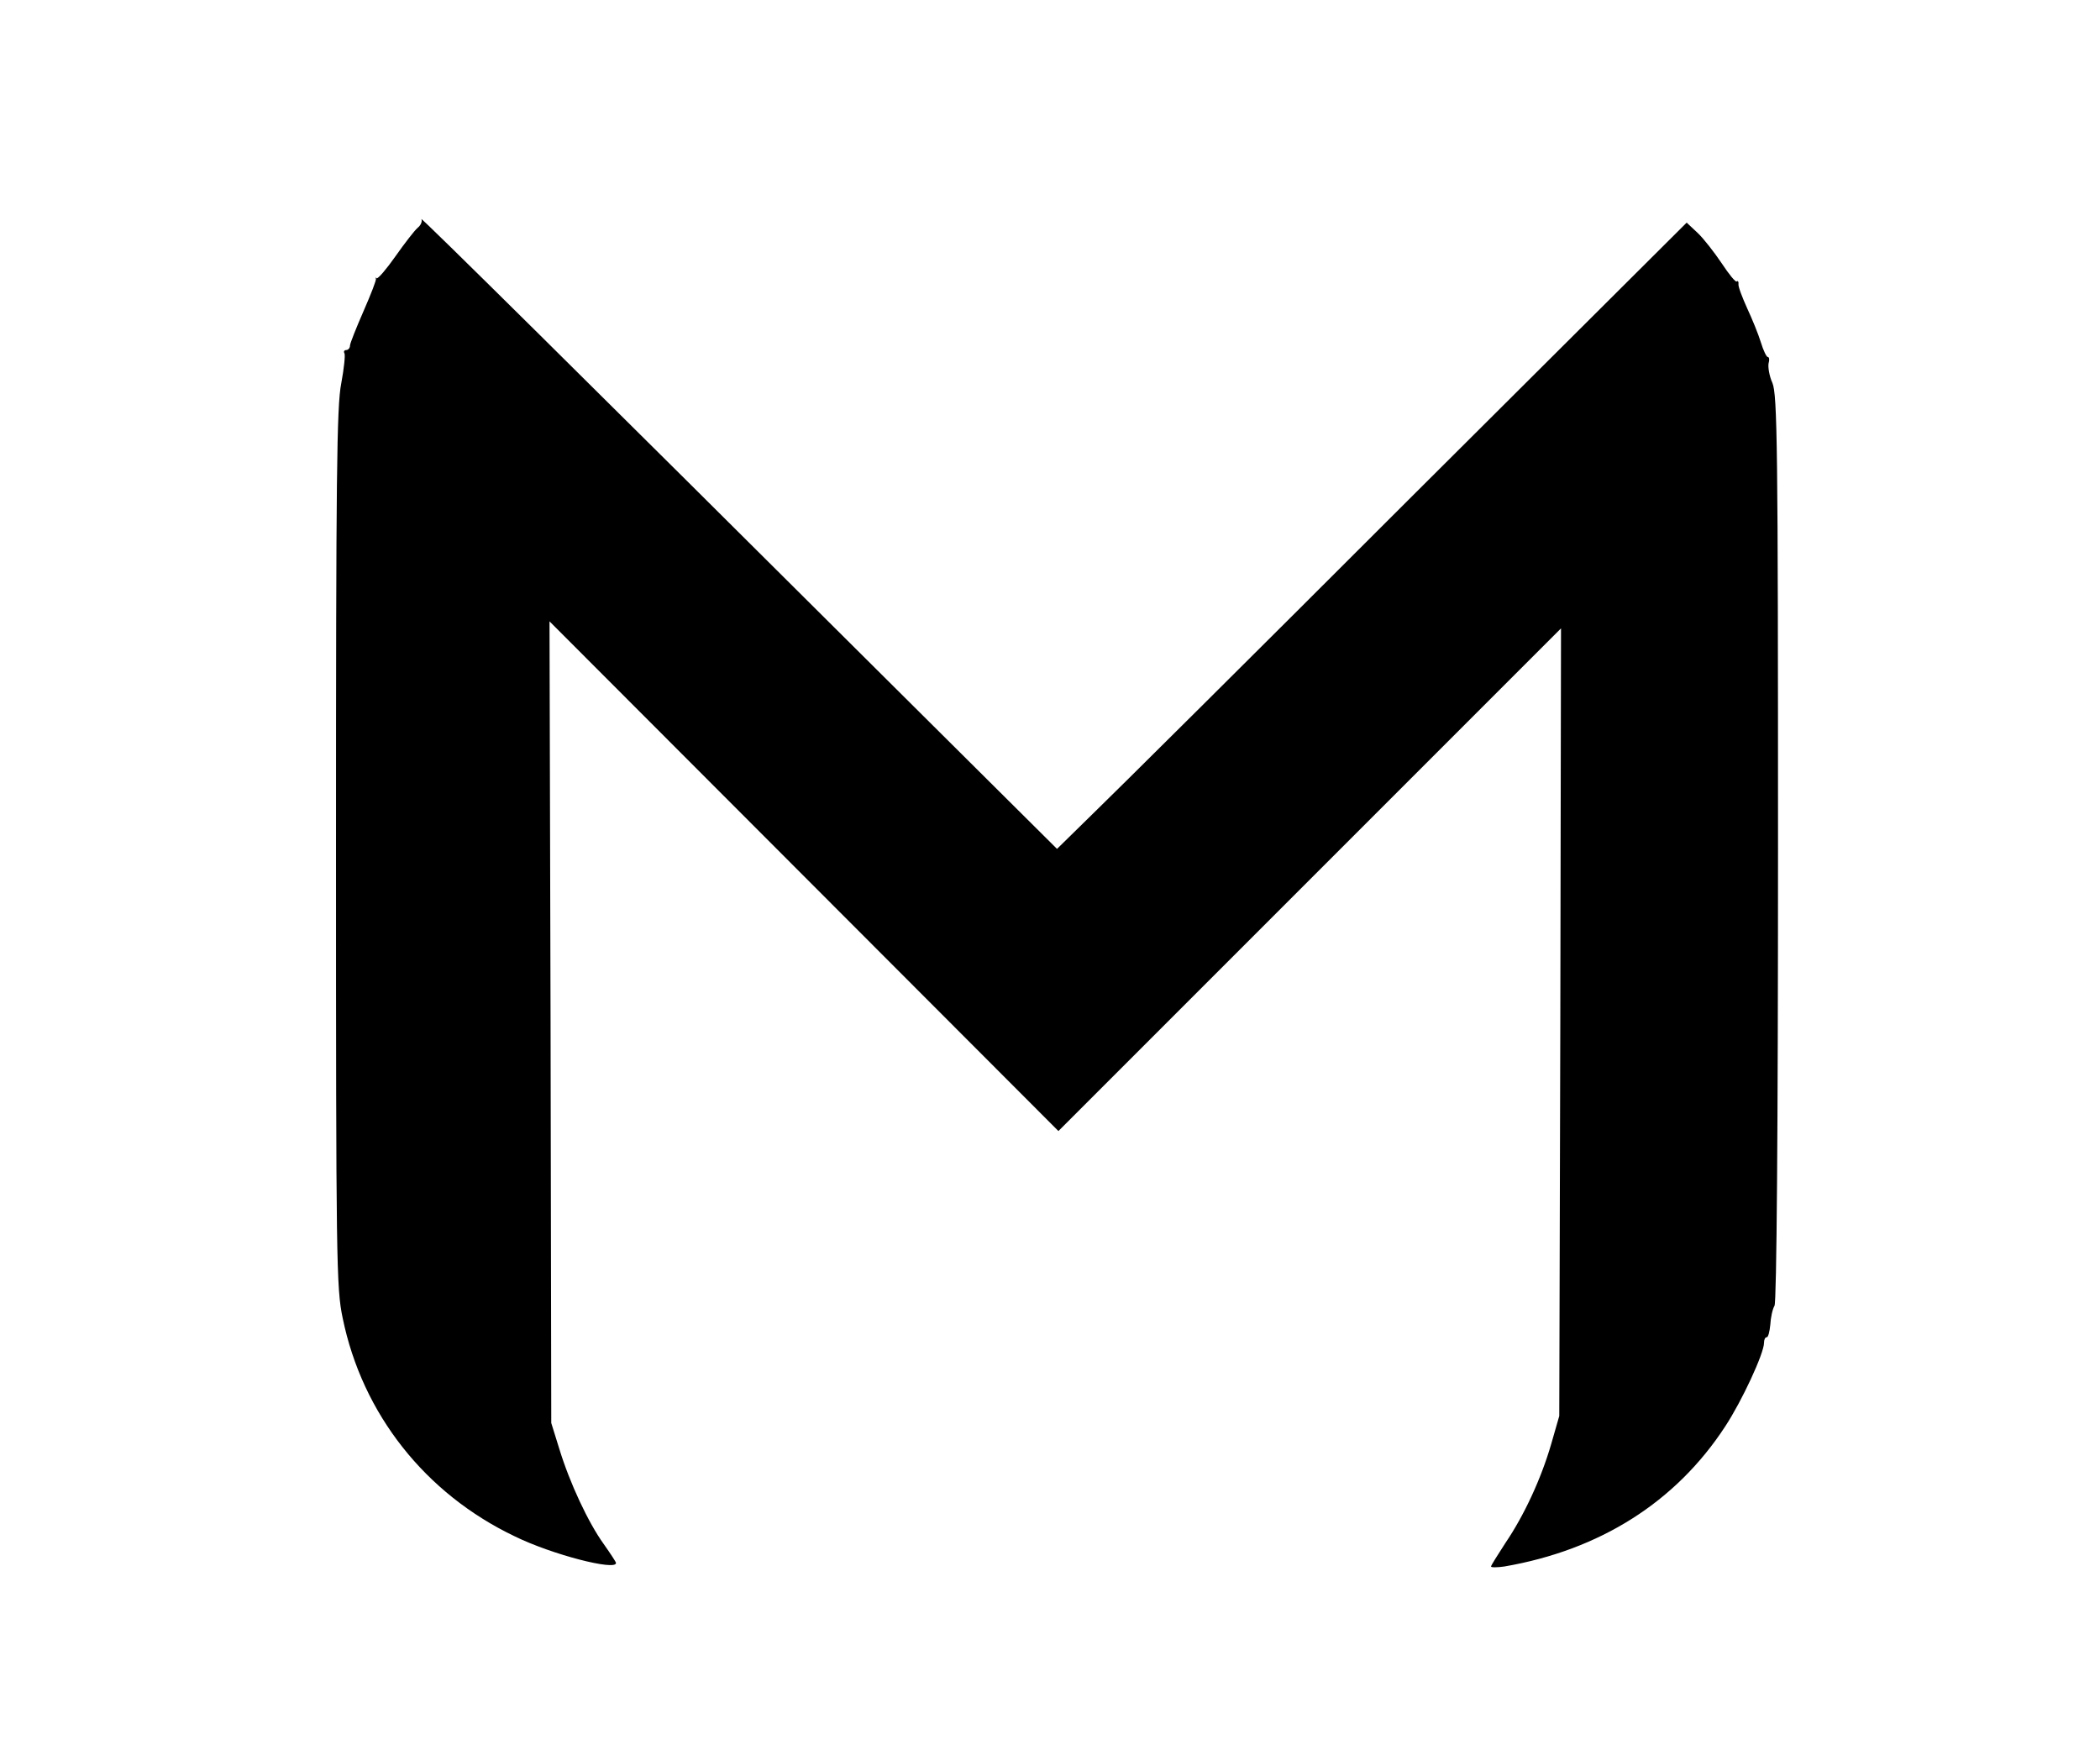 <?xml version="1.0" standalone="no"?>
<!DOCTYPE svg PUBLIC "-//W3C//DTD SVG 20010904//EN"
 "http://www.w3.org/TR/2001/REC-SVG-20010904/DTD/svg10.dtd">
<svg version="1.0" xmlns="http://www.w3.org/2000/svg"
 width="600pt" height="500pt" viewBox="0 0 600 500"
 preserveAspectRatio="xMidYMid meet">
<g transform="translate(0,500) scale(0.1,-0.1)"
fill="#000000" stroke="none">
<path d="M1204 4374 c3 -7 -2 -18 -11 -25 -9 -8 -37 -44 -63 -81 -26 -37 -50
-65 -54 -63 -3 3 -4 3 -2 -1 2 -3 -14 -44 -35 -92 -21 -48 -39 -93 -39 -99 0
-7 -5 -13 -11 -13 -5 0 -8 -4 -5 -9 3 -4 -1 -43 -9 -86 -13 -65 -15 -266 -15
-1328 0 -1181 1 -1257 19 -1342 56 -274 236 -502 492 -624 106 -52 289 -99
289 -76 0 3 -16 27 -35 54 -44 61 -97 174 -127 272 l-23 74 -2 1145 -3 1145
727 -728 727 -728 718 718 718 718 -2 -1125 -3 -1125 -23 -80 c-29 -100 -78
-205 -131 -283 -22 -34 -41 -64 -41 -67 0 -3 17 -3 38 0 273 47 490 184 631
400 48 73 111 209 111 239 0 9 3 16 8 16 4 0 8 16 10 36 1 19 6 44 12 54 6 11
10 495 10 1308 0 1147 -2 1294 -16 1328 -9 20 -13 45 -11 56 3 10 2 18 -2 18
-4 0 -13 19 -20 42 -7 23 -25 67 -39 97 -14 31 -26 62 -25 69 1 7 -2 11 -5 8
-3 -3 -22 20 -43 52 -21 31 -51 70 -69 87 l-31 29 -797 -794 c-438 -438 -843
-840 -900 -895 l-102 -100 -503 500 c-839 835 -1320 1311 -1313 1299z"/>
</g>
</svg>
